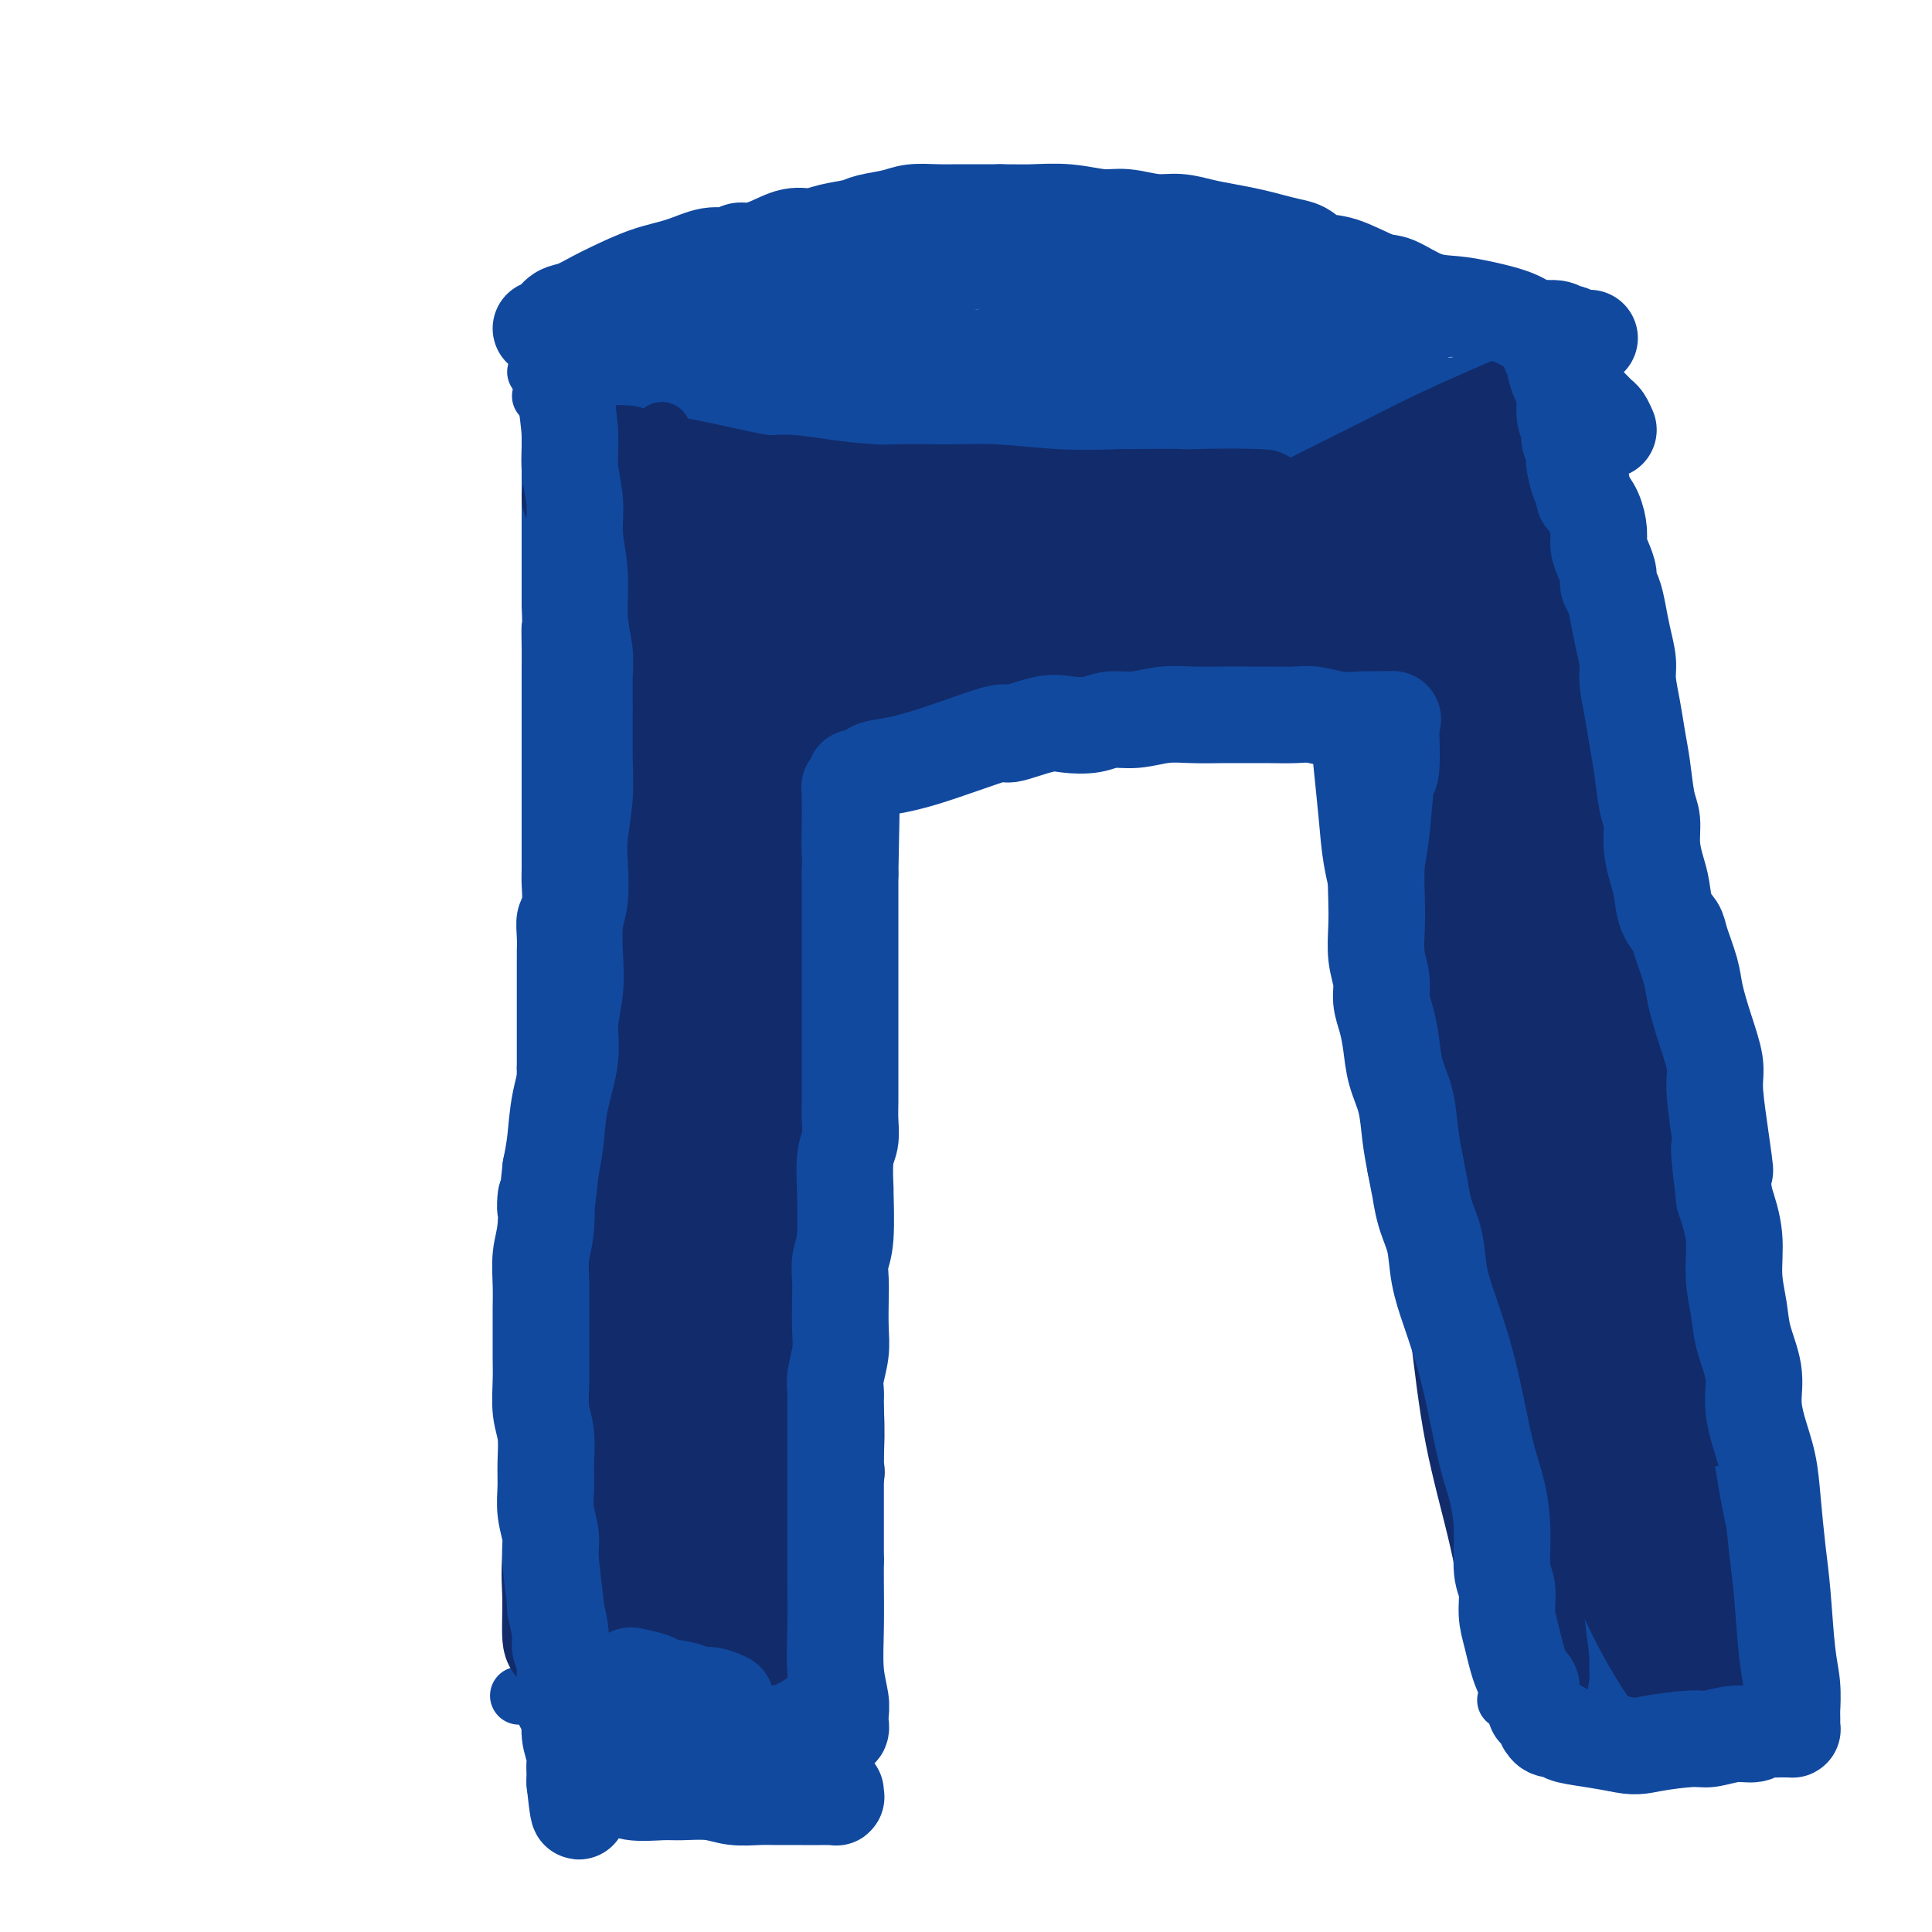 <svg viewBox='0 0 400 400' version='1.1' xmlns='http://www.w3.org/2000/svg' xmlns:xlink='http://www.w3.org/1999/xlink'><g fill='none' stroke='#11499F' stroke-width='12' stroke-linecap='round' stroke-linejoin='round'><path d='M111,77c0.658,0.089 1.316,0.179 2,0c0.684,-0.179 1.395,-0.625 2,-1c0.605,-0.375 1.106,-0.678 2,-1c0.894,-0.322 2.182,-0.663 3,-1c0.818,-0.337 1.166,-0.672 2,-1c0.834,-0.328 2.153,-0.651 3,-1c0.847,-0.349 1.223,-0.724 2,-1c0.777,-0.276 1.954,-0.454 3,-1c1.046,-0.546 1.959,-1.459 3,-2c1.041,-0.541 2.208,-0.710 3,-1c0.792,-0.290 1.208,-0.703 2,-1c0.792,-0.297 1.959,-0.480 3,-1c1.041,-0.520 1.955,-1.377 3,-2c1.045,-0.623 2.222,-1.011 3,-1c0.778,0.011 1.156,0.420 2,0c0.844,-0.420 2.154,-1.671 3,-2c0.846,-0.329 1.227,0.262 2,0c0.773,-0.262 1.939,-1.378 3,-2c1.061,-0.622 2.017,-0.749 3,-1c0.983,-0.251 1.991,-0.625 3,-1'/><path d='M163,56c8.795,-3.432 4.783,-1.511 4,-1c-0.783,0.511 1.663,-0.389 3,-1c1.337,-0.611 1.565,-0.933 2,-1c0.435,-0.067 1.076,0.122 2,0c0.924,-0.122 2.130,-0.555 3,-1c0.870,-0.445 1.403,-0.903 2,-1c0.597,-0.097 1.258,0.166 2,0c0.742,-0.166 1.563,-0.763 2,-1c0.437,-0.237 0.488,-0.115 1,0c0.512,0.115 1.485,0.224 2,0c0.515,-0.224 0.572,-0.782 1,-1c0.428,-0.218 1.225,-0.097 2,0c0.775,0.097 1.527,0.171 2,0c0.473,-0.171 0.668,-0.585 2,-1c1.332,-0.415 3.801,-0.829 5,-1c1.199,-0.171 1.127,-0.098 2,0c0.873,0.098 2.690,0.223 4,0c1.310,-0.223 2.113,-0.792 3,-1c0.887,-0.208 1.857,-0.056 3,0c1.143,0.056 2.459,0.015 3,0c0.541,-0.015 0.309,-0.004 1,0c0.691,0.004 2.307,0.001 3,0c0.693,-0.001 0.464,-0.000 1,0c0.536,0.000 1.838,0.000 3,0c1.162,-0.000 2.183,-0.000 3,0c0.817,0.000 1.429,0.000 2,0c0.571,-0.000 1.100,-0.000 2,0c0.900,0.000 2.169,0.000 3,0c0.831,-0.000 1.224,-0.000 2,0c0.776,0.000 1.936,0.000 3,0c1.064,-0.000 2.032,-0.000 3,0'/><path d='M239,46c6.636,-0.220 2.726,-0.269 2,0c-0.726,0.269 1.731,0.856 3,1c1.269,0.144 1.350,-0.153 2,0c0.650,0.153 1.869,0.758 3,1c1.131,0.242 2.175,0.120 3,0c0.825,-0.120 1.432,-0.238 2,0c0.568,0.238 1.098,0.834 2,1c0.902,0.166 2.177,-0.096 3,0c0.823,0.096 1.193,0.552 2,1c0.807,0.448 2.051,0.890 3,1c0.949,0.110 1.603,-0.111 2,0c0.397,0.111 0.536,0.554 1,1c0.464,0.446 1.253,0.893 2,1c0.747,0.107 1.453,-0.127 2,0c0.547,0.127 0.936,0.615 2,1c1.064,0.385 2.803,0.666 4,1c1.197,0.334 1.853,0.720 3,1c1.147,0.280 2.783,0.452 4,1c1.217,0.548 2.013,1.471 3,2c0.987,0.529 2.166,0.664 3,1c0.834,0.336 1.324,0.874 2,1c0.676,0.126 1.539,-0.158 2,0c0.461,0.158 0.519,0.759 1,1c0.481,0.241 1.386,0.121 2,0c0.614,-0.121 0.939,-0.243 1,0c0.061,0.243 -0.140,0.853 0,1c0.140,0.147 0.620,-0.168 1,0c0.380,0.168 0.658,0.818 1,1c0.342,0.182 0.746,-0.105 1,0c0.254,0.105 0.358,0.601 1,1c0.642,0.399 1.821,0.699 3,1'/><path d='M305,66c7.461,2.873 3.112,1.555 2,1c-1.112,-0.555 1.011,-0.346 2,0c0.989,0.346 0.843,0.828 1,1c0.157,0.172 0.616,0.032 1,0c0.384,-0.032 0.691,0.044 1,0c0.309,-0.044 0.619,-0.208 1,0c0.381,0.208 0.833,0.787 1,1c0.167,0.213 0.048,0.061 0,0c-0.048,-0.061 -0.024,-0.030 0,0'/><path d='M112,82c3.296,0.644 6.593,1.289 10,2c3.407,0.711 6.925,1.490 10,2c3.075,0.510 5.706,0.753 8,1c2.294,0.247 4.250,0.500 7,1c2.750,0.500 6.294,1.248 10,2c3.706,0.752 7.574,1.508 11,2c3.426,0.492 6.410,0.720 9,1c2.590,0.280 4.784,0.611 7,1c2.216,0.389 4.452,0.836 6,1c1.548,0.164 2.409,0.044 4,0c1.591,-0.044 3.914,-0.012 6,0c2.086,0.012 3.935,0.003 6,0c2.065,-0.003 4.345,0.000 7,0c2.655,-0.000 5.684,-0.004 8,0c2.316,0.004 3.920,0.016 6,0c2.080,-0.016 4.635,-0.061 7,0c2.365,0.061 4.541,0.227 7,0c2.459,-0.227 5.203,-0.848 7,-1c1.797,-0.152 2.647,0.167 4,0c1.353,-0.167 3.208,-0.818 5,-1c1.792,-0.182 3.521,0.105 5,0c1.479,-0.105 2.708,-0.601 4,-1c1.292,-0.399 2.646,-0.699 4,-1'/><path d='M270,91c4.966,-0.794 2.881,-0.779 3,-1c0.119,-0.221 2.440,-0.679 4,-1c1.560,-0.321 2.357,-0.505 4,-1c1.643,-0.495 4.132,-1.299 6,-2c1.868,-0.701 3.115,-1.297 5,-2c1.885,-0.703 4.406,-1.512 6,-2c1.594,-0.488 2.259,-0.656 3,-1c0.741,-0.344 1.558,-0.863 2,-1c0.442,-0.137 0.510,0.108 1,0c0.490,-0.108 1.401,-0.567 2,-1c0.599,-0.433 0.885,-0.838 1,-1c0.115,-0.162 0.057,-0.081 0,0'/><path d='M112,70c-0.111,0.669 -0.222,1.338 0,2c0.222,0.662 0.777,1.317 1,2c0.223,0.683 0.112,1.393 0,2c-0.112,0.607 -0.226,1.110 0,2c0.226,0.890 0.793,2.167 1,3c0.207,0.833 0.056,1.224 0,2c-0.056,0.776 -0.015,1.939 0,3c0.015,1.061 0.004,2.020 0,3c-0.004,0.980 -0.001,1.981 0,3c0.001,1.019 0.000,2.057 0,3c-0.000,0.943 -0.000,1.792 0,3c0.000,1.208 0.000,2.777 0,4c-0.000,1.223 -0.000,2.100 0,3c0.000,0.900 0.000,1.821 0,3c-0.000,1.179 -0.000,2.615 0,4c0.000,1.385 0.000,2.719 0,4c-0.000,1.281 -0.000,2.509 0,4c0.000,1.491 0.000,3.246 0,5'/><path d='M114,125c0.309,9.459 0.083,5.607 0,5c-0.083,-0.607 -0.022,2.032 0,4c0.022,1.968 0.006,3.267 0,4c-0.006,0.733 -0.002,0.901 0,2c0.002,1.099 0.000,3.128 0,4c-0.000,0.872 -0.000,0.588 0,1c0.000,0.412 0.000,1.522 0,3c-0.000,1.478 -0.000,3.324 0,5c0.000,1.676 0.000,3.181 0,4c-0.000,0.819 -0.000,0.953 0,2c0.000,1.047 0.000,3.007 0,4c-0.000,0.993 -0.000,1.017 0,2c0.000,0.983 0.000,2.924 0,4c-0.000,1.076 -0.000,1.287 0,2c0.000,0.713 0.001,1.927 0,3c-0.001,1.073 -0.004,2.005 0,3c0.004,0.995 0.015,2.055 0,3c-0.015,0.945 -0.057,1.776 0,3c0.057,1.224 0.211,2.841 0,4c-0.211,1.159 -0.789,1.861 -1,3c-0.211,1.139 -0.057,2.717 0,4c0.057,1.283 0.015,2.273 0,3c-0.015,0.727 -0.004,1.192 0,2c0.004,0.808 0.001,1.959 0,3c-0.001,1.041 -0.000,1.973 0,3c0.000,1.027 0.000,2.151 0,3c-0.000,0.849 -0.000,1.424 0,2c0.000,0.576 0.000,1.154 0,2c-0.000,0.846 -0.000,1.958 0,3c0.000,1.042 0.000,2.012 0,3c-0.000,0.988 -0.000,1.994 0,3'/><path d='M113,221c-0.150,15.400 -0.026,5.900 0,3c0.026,-2.900 -0.044,0.800 0,3c0.044,2.200 0.204,2.902 0,4c-0.204,1.098 -0.773,2.594 -1,4c-0.227,1.406 -0.113,2.722 0,4c0.113,1.278 0.227,2.518 0,4c-0.227,1.482 -0.793,3.207 -1,5c-0.207,1.793 -0.056,3.655 0,5c0.056,1.345 0.015,2.172 0,3c-0.015,0.828 -0.004,1.655 0,3c0.004,1.345 0.001,3.206 0,5c-0.001,1.794 0.000,3.521 0,5c-0.000,1.479 -0.001,2.711 0,4c0.001,1.289 0.004,2.634 0,4c-0.004,1.366 -0.015,2.752 0,5c0.015,2.248 0.057,5.357 0,7c-0.057,1.643 -0.211,1.821 0,3c0.211,1.179 0.789,3.359 1,5c0.211,1.641 0.057,2.744 0,4c-0.057,1.256 -0.015,2.663 0,4c0.015,1.337 0.004,2.602 0,4c-0.004,1.398 -0.001,2.930 0,4c0.001,1.070 0.001,1.678 0,3c-0.001,1.322 -0.001,3.358 0,5c0.001,1.642 0.004,2.890 0,4c-0.004,1.110 -0.015,2.082 0,3c0.015,0.918 0.057,1.782 0,3c-0.057,1.218 -0.211,2.790 0,4c0.211,1.210 0.788,2.056 1,3c0.212,0.944 0.061,1.984 0,3c-0.061,1.016 -0.030,2.008 0,3'/><path d='M113,344c-0.004,19.612 -0.015,7.142 0,3c0.015,-4.142 0.057,0.043 0,2c-0.057,1.957 -0.211,1.686 0,2c0.211,0.314 0.789,1.212 1,2c0.211,0.788 0.057,1.465 0,2c-0.057,0.535 -0.015,0.928 0,1c0.015,0.072 0.004,-0.177 0,0c-0.004,0.177 -0.001,0.779 0,1c0.001,0.221 0.000,0.059 0,0c-0.000,-0.059 -0.000,-0.017 0,0c0.000,0.017 0.000,0.008 0,0'/><path d='M313,75c1.090,2.231 2.180,4.461 3,6c0.820,1.539 1.372,2.385 2,4c0.628,1.615 1.334,3.999 2,6c0.666,2.001 1.292,3.619 2,6c0.708,2.381 1.499,5.525 2,8c0.501,2.475 0.712,4.282 1,6c0.288,1.718 0.654,3.348 1,5c0.346,1.652 0.671,3.326 1,5c0.329,1.674 0.662,3.349 1,5c0.338,1.651 0.681,3.280 1,5c0.319,1.720 0.614,3.532 1,5c0.386,1.468 0.863,2.590 1,4c0.137,1.410 -0.066,3.106 0,5c0.066,1.894 0.400,3.986 1,6c0.600,2.014 1.466,3.949 2,6c0.534,2.051 0.736,4.216 1,6c0.264,1.784 0.592,3.186 1,5c0.408,1.814 0.898,4.038 1,6c0.102,1.962 -0.183,3.661 0,5c0.183,1.339 0.832,2.318 1,4c0.168,1.682 -0.147,4.068 0,6c0.147,1.932 0.756,3.409 1,5c0.244,1.591 0.122,3.295 0,5'/><path d='M339,199c2.483,15.256 1.190,6.397 1,4c-0.190,-2.397 0.724,1.667 1,4c0.276,2.333 -0.084,2.934 0,4c0.084,1.066 0.614,2.596 1,4c0.386,1.404 0.629,2.682 1,4c0.371,1.318 0.870,2.678 1,4c0.130,1.322 -0.110,2.607 0,4c0.110,1.393 0.569,2.894 1,4c0.431,1.106 0.832,1.817 1,3c0.168,1.183 0.101,2.837 0,4c-0.101,1.163 -0.238,1.835 0,3c0.238,1.165 0.851,2.822 1,4c0.149,1.178 -0.166,1.875 0,3c0.166,1.125 0.814,2.678 1,4c0.186,1.322 -0.090,2.415 0,4c0.090,1.585 0.545,3.663 1,5c0.455,1.337 0.909,1.932 1,3c0.091,1.068 -0.182,2.611 0,4c0.182,1.389 0.818,2.626 1,4c0.182,1.374 -0.092,2.884 0,4c0.092,1.116 0.549,1.838 1,3c0.451,1.162 0.894,2.764 1,4c0.106,1.236 -0.126,2.106 0,3c0.126,0.894 0.608,1.813 1,3c0.392,1.187 0.693,2.641 1,4c0.307,1.359 0.621,2.624 1,4c0.379,1.376 0.822,2.863 1,4c0.178,1.137 0.089,1.923 0,3c-0.089,1.077 -0.178,2.444 0,4c0.178,1.556 0.622,3.302 1,5c0.378,1.698 0.689,3.349 1,5'/><path d='M359,318c3.277,19.122 1.470,7.426 1,4c-0.470,-3.426 0.396,1.419 1,4c0.604,2.581 0.947,2.899 1,4c0.053,1.101 -0.183,2.984 0,4c0.183,1.016 0.785,1.164 1,2c0.215,0.836 0.044,2.361 0,3c-0.044,0.639 0.041,0.391 0,1c-0.041,0.609 -0.207,2.075 0,3c0.207,0.925 0.787,1.310 1,2c0.213,0.690 0.057,1.686 0,2c-0.057,0.314 -0.016,-0.056 0,0c0.016,0.056 0.007,0.536 0,1c-0.007,0.464 -0.012,0.913 0,1c0.012,0.087 0.042,-0.187 0,0c-0.042,0.187 -0.156,0.834 0,1c0.156,0.166 0.580,-0.147 1,0c0.420,0.147 0.834,0.756 1,1c0.166,0.244 0.083,0.122 0,0'/><path d='M109,351c-1.338,0.061 -2.675,0.123 0,0c2.675,-0.123 9.364,-0.429 16,-1c6.636,-0.571 13.220,-1.407 17,-2c3.780,-0.593 4.757,-0.942 6,-1c1.243,-0.058 2.753,0.177 4,0c1.247,-0.177 2.232,-0.766 3,-1c0.768,-0.234 1.320,-0.114 2,0c0.680,0.114 1.488,0.223 2,0c0.512,-0.223 0.730,-0.776 1,-1c0.270,-0.224 0.593,-0.119 1,0c0.407,0.119 0.897,0.251 1,0c0.103,-0.251 -0.181,-0.885 0,-1c0.181,-0.115 0.826,0.288 1,0c0.174,-0.288 -0.123,-1.268 0,-2c0.123,-0.732 0.667,-1.216 1,-3c0.333,-1.784 0.456,-4.866 1,-8c0.544,-3.134 1.508,-6.319 2,-10c0.492,-3.681 0.513,-7.860 1,-12c0.487,-4.140 1.441,-8.243 2,-12c0.559,-3.757 0.724,-7.170 1,-11c0.276,-3.830 0.661,-8.078 1,-12c0.339,-3.922 0.630,-7.517 1,-11c0.370,-3.483 0.820,-6.852 1,-10c0.180,-3.148 0.090,-6.074 0,-9'/><path d='M174,244c2.082,-17.244 1.286,-9.856 1,-9c-0.286,0.856 -0.063,-4.822 0,-8c0.063,-3.178 -0.036,-3.856 0,-6c0.036,-2.144 0.206,-5.756 0,-9c-0.206,-3.244 -0.787,-6.122 -1,-9c-0.213,-2.878 -0.056,-5.755 0,-8c0.056,-2.245 0.011,-3.858 0,-6c-0.011,-2.142 0.011,-4.814 0,-7c-0.011,-2.186 -0.056,-3.887 0,-6c0.056,-2.113 0.211,-4.637 0,-7c-0.211,-2.363 -0.789,-4.565 -1,-6c-0.211,-1.435 -0.057,-2.103 0,-3c0.057,-0.897 0.015,-2.023 0,-3c-0.015,-0.977 -0.004,-1.806 0,-3c0.004,-1.194 0.001,-2.753 0,-4c-0.001,-1.247 -0.000,-2.180 0,-3c0.000,-0.820 0.000,-1.525 0,-2c-0.000,-0.475 -0.000,-0.720 0,-1c0.000,-0.280 0.000,-0.596 0,-1c-0.000,-0.404 -0.001,-0.897 0,-1c0.001,-0.103 0.004,0.183 0,0c-0.004,-0.183 -0.016,-0.834 0,-1c0.016,-0.166 0.060,0.153 0,0c-0.060,-0.153 -0.224,-0.777 0,-1c0.224,-0.223 0.837,-0.045 1,0c0.163,0.045 -0.124,-0.044 0,0c0.124,0.044 0.657,0.222 1,0c0.343,-0.222 0.494,-0.843 1,-1c0.506,-0.157 1.367,0.150 2,0c0.633,-0.150 1.038,-0.757 2,-1c0.962,-0.243 2.481,-0.121 4,0'/><path d='M184,138c2.802,-0.642 4.305,-0.745 6,-1c1.695,-0.255 3.580,-0.660 6,-1c2.420,-0.340 5.374,-0.613 8,-1c2.626,-0.387 4.923,-0.888 7,-1c2.077,-0.112 3.935,0.166 6,0c2.065,-0.166 4.338,-0.776 6,-1c1.662,-0.224 2.712,-0.064 4,0c1.288,0.064 2.812,0.031 4,0c1.188,-0.031 2.040,-0.060 3,0c0.960,0.060 2.030,0.208 3,0c0.970,-0.208 1.842,-0.774 3,-1c1.158,-0.226 2.603,-0.112 4,0c1.397,0.112 2.748,0.222 4,0c1.252,-0.222 2.407,-0.777 4,-1c1.593,-0.223 3.624,-0.115 5,0c1.376,0.115 2.098,0.237 3,0c0.902,-0.237 1.986,-0.834 3,-1c1.014,-0.166 1.959,0.099 3,0c1.041,-0.099 2.176,-0.562 3,-1c0.824,-0.438 1.335,-0.851 2,-1c0.665,-0.149 1.485,-0.034 2,0c0.515,0.034 0.726,-0.011 1,0c0.274,0.011 0.612,0.080 1,0c0.388,-0.080 0.825,-0.309 1,0c0.175,0.309 0.087,1.154 0,2'/><path d='M276,130c14.229,-1.188 3.801,-0.156 0,1c-3.801,1.156 -0.977,2.438 0,4c0.977,1.562 0.106,3.405 0,6c-0.106,2.595 0.552,5.943 1,9c0.448,3.057 0.687,5.823 1,9c0.313,3.177 0.700,6.765 1,10c0.300,3.235 0.513,6.117 1,9c0.487,2.883 1.247,5.768 2,9c0.753,3.232 1.500,6.813 2,9c0.500,2.187 0.752,2.981 1,5c0.248,2.019 0.493,5.263 1,8c0.507,2.737 1.275,4.966 2,7c0.725,2.034 1.407,3.874 2,6c0.593,2.126 1.096,4.540 2,7c0.904,2.460 2.210,4.968 3,7c0.790,2.032 1.065,3.590 2,7c0.935,3.410 2.530,8.672 3,11c0.470,2.328 -0.184,1.720 0,3c0.184,1.280 1.208,4.447 2,7c0.792,2.553 1.353,4.491 2,7c0.647,2.509 1.379,5.587 2,8c0.621,2.413 1.130,4.161 2,6c0.870,1.839 2.102,3.770 3,6c0.898,2.230 1.462,4.760 2,6c0.538,1.240 1.051,1.189 2,2c0.949,0.811 2.334,2.485 3,4c0.666,1.515 0.612,2.870 1,4c0.388,1.130 1.217,2.035 2,3c0.783,0.965 1.518,1.991 2,3c0.482,1.009 0.709,2.003 1,3c0.291,0.997 0.645,1.999 1,3'/><path d='M325,319c2.872,5.660 1.553,2.811 1,2c-0.553,-0.811 -0.340,0.417 0,1c0.340,0.583 0.808,0.523 1,1c0.192,0.477 0.108,1.493 0,2c-0.108,0.507 -0.239,0.506 0,1c0.239,0.494 0.849,1.484 1,2c0.151,0.516 -0.156,0.557 0,1c0.156,0.443 0.774,1.288 1,2c0.226,0.712 0.061,1.290 0,2c-0.061,0.710 -0.016,1.552 0,2c0.016,0.448 0.004,0.502 0,1c-0.004,0.498 -0.001,1.440 0,2c0.001,0.560 0.000,0.738 0,1c-0.000,0.262 -0.000,0.609 0,1c0.000,0.391 0.000,0.826 0,1c-0.000,0.174 -0.000,0.087 0,0'/><path d='M359,345c-0.010,-0.001 -0.020,-0.003 0,0c0.020,0.003 0.069,0.009 0,0c-0.069,-0.009 -0.256,-0.034 0,0c0.256,0.034 0.956,0.128 -2,1c-2.956,0.872 -9.569,2.521 -13,3c-3.431,0.479 -3.682,-0.211 -7,0c-3.318,0.211 -9.704,1.325 -13,2c-3.296,0.675 -3.504,0.913 -4,1c-0.496,0.087 -1.282,0.023 -2,0c-0.718,-0.023 -1.369,-0.006 -2,0c-0.631,0.006 -1.241,0.002 -2,0c-0.759,-0.002 -1.666,-0.000 -2,0c-0.334,0.000 -0.095,0.000 0,0c0.095,-0.000 0.048,-0.000 0,0'/><path d='M311,298c0.988,4.089 1.976,8.179 3,14c1.024,5.821 2.083,13.375 3,18c0.917,4.625 1.690,6.321 2,7c0.310,0.679 0.155,0.339 0,0'/><path d='M294,248c-0.021,-0.091 -0.043,-0.183 0,0c0.043,0.183 0.150,0.639 0,0c-0.150,-0.639 -0.558,-2.373 0,0c0.558,2.373 2.083,8.854 3,14c0.917,5.146 1.228,8.957 2,14c0.772,5.043 2.005,11.317 3,17c0.995,5.683 1.753,10.774 3,16c1.247,5.226 2.984,10.586 5,15c2.016,4.414 4.312,7.881 7,11c2.688,3.119 5.768,5.891 7,7c1.232,1.109 0.616,0.554 0,0'/><path d='M124,74c1.000,0.089 2.001,0.177 4,0c1.999,-0.177 4.997,-0.621 8,-1c3.003,-0.379 6.012,-0.694 8,-1c1.988,-0.306 2.954,-0.603 4,-1c1.046,-0.397 2.171,-0.895 3,-1c0.829,-0.105 1.362,0.182 2,0c0.638,-0.182 1.380,-0.833 2,-1c0.620,-0.167 1.118,0.148 2,0c0.882,-0.148 2.148,-0.761 3,-1c0.852,-0.239 1.292,-0.106 2,0c0.708,0.106 1.686,0.183 3,0c1.314,-0.183 2.965,-0.626 4,-1c1.035,-0.374 1.456,-0.679 2,-1c0.544,-0.321 1.213,-0.659 2,-1c0.787,-0.341 1.692,-0.683 3,-1c1.308,-0.317 3.017,-0.607 4,-1c0.983,-0.393 1.239,-0.889 2,-1c0.761,-0.111 2.026,0.163 3,0c0.974,-0.163 1.656,-0.765 2,-1c0.344,-0.235 0.349,-0.105 1,0c0.651,0.105 1.946,0.186 3,0c1.054,-0.186 1.865,-0.638 3,-1c1.135,-0.362 2.593,-0.633 4,-1c1.407,-0.367 2.763,-0.830 4,-1c1.237,-0.170 2.353,-0.049 4,0c1.647,0.049 3.823,0.024 6,0'/><path d='M212,58c15.000,-2.685 8.498,-1.396 8,-1c-0.498,0.396 5.006,-0.101 9,0c3.994,0.101 6.478,0.801 9,1c2.522,0.199 5.083,-0.102 7,0c1.917,0.102 3.189,0.606 5,1c1.811,0.394 4.159,0.679 6,1c1.841,0.321 3.174,0.677 5,1c1.826,0.323 4.145,0.612 6,1c1.855,0.388 3.246,0.873 5,1c1.754,0.127 3.870,-0.106 5,0c1.130,0.106 1.272,0.549 2,1c0.728,0.451 2.040,0.909 3,1c0.960,0.091 1.566,-0.186 2,0c0.434,0.186 0.695,0.834 1,1c0.305,0.166 0.655,-0.152 1,0c0.345,0.152 0.685,0.773 1,1c0.315,0.227 0.605,0.060 1,0c0.395,-0.060 0.894,-0.012 1,0c0.106,0.012 -0.182,-0.011 0,0c0.182,0.011 0.832,0.054 1,0c0.168,-0.054 -0.147,-0.207 0,0c0.147,0.207 0.756,0.773 1,1c0.244,0.227 0.122,0.113 0,0'/><path d='M291,68c7.132,1.547 1.964,0.415 0,0c-1.964,-0.415 -0.722,-0.111 0,0c0.722,0.111 0.925,0.030 1,0c0.075,-0.030 0.021,-0.009 0,0c-0.021,0.009 -0.011,0.004 0,0'/><path d='M131,80c1.136,-0.081 2.271,-0.161 3,0c0.729,0.161 1.050,0.564 4,1c2.950,0.436 8.528,0.905 12,1c3.472,0.095 4.836,-0.185 8,0c3.164,0.185 8.127,0.834 12,1c3.873,0.166 6.656,-0.151 10,0c3.344,0.151 7.247,0.768 11,1c3.753,0.232 7.354,0.077 11,0c3.646,-0.077 7.337,-0.076 10,0c2.663,0.076 4.297,0.228 6,0c1.703,-0.228 3.474,-0.834 6,-1c2.526,-0.166 5.809,0.110 9,0c3.191,-0.110 6.292,-0.607 9,-1c2.708,-0.393 5.024,-0.683 8,-1c2.976,-0.317 6.614,-0.660 9,-1c2.386,-0.340 3.520,-0.678 5,-1c1.480,-0.322 3.304,-0.629 5,-1c1.696,-0.371 3.262,-0.805 4,-1c0.738,-0.195 0.648,-0.150 1,0c0.352,0.150 1.147,0.405 2,0c0.853,-0.405 1.765,-1.469 3,-2c1.235,-0.531 2.794,-0.527 4,-1c1.206,-0.473 2.059,-1.421 3,-2c0.941,-0.579 1.971,-0.790 3,-1'/><path d='M289,71c2.522,-1.110 2.326,-0.886 3,-1c0.674,-0.114 2.219,-0.566 3,-1c0.781,-0.434 0.797,-0.848 1,-1c0.203,-0.152 0.594,-0.041 1,0c0.406,0.041 0.827,0.011 1,0c0.173,-0.011 0.098,-0.003 0,0c-0.098,0.003 -0.219,0.001 0,0c0.219,-0.001 0.777,-0.000 1,0c0.223,0.000 0.112,0.000 0,0'/><path d='M223,86c-0.494,0.030 -0.989,0.060 0,0c0.989,-0.060 3.460,-0.211 6,0c2.540,0.211 5.148,0.785 8,1c2.852,0.215 5.948,0.073 9,0c3.052,-0.073 6.059,-0.075 9,0c2.941,0.075 5.816,0.228 8,0c2.184,-0.228 3.678,-0.835 5,-1c1.322,-0.165 2.473,0.113 4,0c1.527,-0.113 3.431,-0.618 5,-1c1.569,-0.382 2.804,-0.643 4,-1c1.196,-0.357 2.355,-0.812 3,-1c0.645,-0.188 0.777,-0.110 1,0c0.223,0.110 0.538,0.253 1,0c0.462,-0.253 1.072,-0.903 1,-1c-0.072,-0.097 -0.827,0.358 1,0c1.827,-0.358 6.236,-1.531 8,-2c1.764,-0.469 0.882,-0.235 0,0'/><path d='M274,86c3.346,-0.640 6.692,-1.281 10,-2c3.308,-0.719 6.578,-1.517 9,-2c2.422,-0.483 3.996,-0.650 5,-1c1.004,-0.350 1.438,-0.882 2,-1c0.562,-0.118 1.250,0.179 2,0c0.750,-0.179 1.560,-0.832 2,-1c0.440,-0.168 0.510,0.151 1,0c0.490,-0.151 1.401,-0.771 2,-1c0.599,-0.229 0.885,-0.065 1,0c0.115,0.065 0.057,0.033 0,0'/><path d='M147,63c0.873,-0.362 1.747,-0.724 6,-1c4.253,-0.276 11.887,-0.467 18,-1c6.113,-0.533 10.706,-1.408 15,-2c4.294,-0.592 8.290,-0.902 12,-1c3.710,-0.098 7.136,0.015 11,0c3.864,-0.015 8.167,-0.160 10,0c1.833,0.160 1.198,0.623 3,1c1.802,0.377 6.042,0.667 10,1c3.958,0.333 7.633,0.709 10,1c2.367,0.291 3.426,0.496 6,1c2.574,0.504 6.663,1.306 10,2c3.337,0.694 5.924,1.281 9,2c3.076,0.719 6.642,1.570 9,2c2.358,0.430 3.507,0.439 5,1c1.493,0.561 3.329,1.672 5,2c1.671,0.328 3.178,-0.129 4,0c0.822,0.129 0.959,0.845 1,1c0.041,0.155 -0.015,-0.249 1,0c1.015,0.249 3.101,1.152 1,1c-2.101,-0.152 -8.387,-1.359 -16,-2c-7.613,-0.641 -16.551,-0.716 -23,-1c-6.449,-0.284 -10.409,-0.777 -16,-1c-5.591,-0.223 -12.813,-0.175 -19,0c-6.187,0.175 -11.339,0.479 -16,1c-4.661,0.521 -8.830,1.261 -13,2'/><path d='M190,72c-10.715,0.893 -13.502,1.625 -18,3c-4.498,1.375 -10.706,3.392 -16,5c-5.294,1.608 -9.675,2.809 -13,4c-3.325,1.191 -5.595,2.374 -7,3c-1.405,0.626 -1.946,0.695 -2,1c-0.054,0.305 0.377,0.847 0,1c-0.377,0.153 -1.564,-0.084 0,0c1.564,0.084 5.878,0.489 11,0c5.122,-0.489 11.051,-1.873 17,-3c5.949,-1.127 11.917,-1.997 17,-3c5.083,-1.003 9.279,-2.140 14,-3c4.721,-0.860 9.966,-1.445 14,-2c4.034,-0.555 6.857,-1.082 12,-2c5.143,-0.918 12.606,-2.228 17,-3c4.394,-0.772 5.719,-1.007 9,-1c3.281,0.007 8.518,0.255 12,0c3.482,-0.255 5.211,-1.012 8,-1c2.789,0.012 6.640,0.792 9,1c2.360,0.208 3.231,-0.155 4,0c0.769,0.155 1.438,0.829 2,1c0.562,0.171 1.019,-0.161 1,0c-0.019,0.161 -0.513,0.814 0,1c0.513,0.186 2.033,-0.097 -3,0c-5.033,0.097 -16.619,0.572 -26,1c-9.381,0.428 -16.558,0.808 -24,1c-7.442,0.192 -15.149,0.196 -21,0c-5.851,-0.196 -9.844,-0.591 -13,-1c-3.156,-0.409 -5.473,-0.831 -7,-1c-1.527,-0.169 -2.263,-0.084 -3,0'/><path d='M184,74c-15.208,0.151 -4.729,0.027 -1,0c3.729,-0.027 0.706,0.041 1,0c0.294,-0.041 3.904,-0.192 8,0c4.096,0.192 8.678,0.728 13,1c4.322,0.272 8.385,0.280 13,0c4.615,-0.280 9.781,-0.849 14,-1c4.219,-0.151 7.489,0.114 11,0c3.511,-0.114 7.263,-0.608 11,-1c3.737,-0.392 7.459,-0.683 11,-1c3.541,-0.317 6.900,-0.660 11,-1c4.100,-0.340 8.940,-0.679 12,-1c3.060,-0.321 4.338,-0.626 6,-1c1.662,-0.374 3.706,-0.818 5,-1c1.294,-0.182 1.838,-0.101 3,0c1.162,0.101 2.941,0.223 4,0c1.059,-0.223 1.398,-0.792 2,-1c0.602,-0.208 1.468,-0.056 2,0c0.532,0.056 0.730,0.015 1,0c0.270,-0.015 0.611,-0.004 1,0c0.389,0.004 0.825,0.001 1,0c0.175,-0.001 0.087,-0.001 0,0'/></g>
<g fill='none' stroke='#122B6A' stroke-width='12' stroke-linecap='round' stroke-linejoin='round'><path d='M137,90c0.013,-0.692 0.027,-1.385 0,0c-0.027,1.385 -0.094,4.847 0,8c0.094,3.153 0.351,5.996 1,10c0.649,4.004 1.691,9.169 2,14c0.309,4.831 -0.114,9.329 0,14c0.114,4.671 0.763,9.517 1,13c0.237,3.483 0.060,5.603 0,9c-0.060,3.397 -0.002,8.071 0,12c0.002,3.929 -0.051,7.114 0,10c0.051,2.886 0.206,5.472 0,9c-0.206,3.528 -0.772,7.998 -1,12c-0.228,4.002 -0.117,7.536 0,11c0.117,3.464 0.238,6.858 0,11c-0.238,4.142 -0.837,9.030 -1,13c-0.163,3.970 0.111,7.020 0,11c-0.111,3.980 -0.607,8.890 -1,13c-0.393,4.110 -0.682,7.419 -1,11c-0.318,3.581 -0.663,7.435 -1,11c-0.337,3.565 -0.665,6.843 -1,10c-0.335,3.157 -0.678,6.194 -1,9c-0.322,2.806 -0.622,5.381 -1,8c-0.378,2.619 -0.832,5.282 -1,7c-0.168,1.718 -0.048,2.491 0,3c0.048,0.509 0.024,0.755 0,1'/><path d='M132,320c-1.634,20.660 -1.218,6.810 -1,2c0.218,-4.810 0.240,-0.579 0,1c-0.240,1.579 -0.740,0.507 -1,0c-0.260,-0.507 -0.280,-0.448 0,0c0.280,0.448 0.860,1.286 1,2c0.140,0.714 -0.159,1.306 0,3c0.159,1.694 0.775,4.491 1,6c0.225,1.509 0.057,1.731 0,2c-0.057,0.269 -0.003,0.585 0,1c0.003,0.415 -0.045,0.928 0,1c0.045,0.072 0.181,-0.297 0,-1c-0.181,-0.703 -0.680,-1.738 -1,-6c-0.320,-4.262 -0.460,-11.749 -1,-19c-0.540,-7.251 -1.479,-14.266 -2,-22c-0.521,-7.734 -0.623,-16.186 -1,-23c-0.377,-6.814 -1.029,-11.992 -2,-18c-0.971,-6.008 -2.261,-12.848 -3,-17c-0.739,-4.152 -0.925,-5.615 -1,-10c-0.075,-4.385 -0.037,-11.693 0,-19'/><path d='M121,203c-1.739,-22.305 -0.586,-11.066 0,-11c0.586,0.066 0.606,-11.041 1,-18c0.394,-6.959 1.162,-9.770 2,-13c0.838,-3.230 1.747,-6.878 2,-10c0.253,-3.122 -0.149,-5.719 0,-8c0.149,-2.281 0.851,-4.246 1,-6c0.149,-1.754 -0.254,-3.298 0,-4c0.254,-0.702 1.165,-0.561 2,1c0.835,1.561 1.594,4.543 2,6c0.406,1.457 0.461,1.387 1,8c0.539,6.613 1.563,19.907 2,28c0.437,8.093 0.286,10.984 0,17c-0.286,6.016 -0.707,15.157 -1,23c-0.293,7.843 -0.458,14.387 -1,21c-0.542,6.613 -1.462,13.294 -2,19c-0.538,5.706 -0.694,10.438 -1,15c-0.306,4.562 -0.762,8.955 -1,12c-0.238,3.045 -0.256,4.743 0,8c0.256,3.257 0.788,8.073 1,10c0.212,1.927 0.106,0.963 0,0'/></g>
<g fill='none' stroke='#122B6A' stroke-width='20' stroke-linecap='round' stroke-linejoin='round'><path d='M128,165c0.000,0.251 0.000,0.502 0,0c-0.000,-0.502 -0.000,-1.757 0,-4c0.000,-2.243 0.000,-5.475 0,-9c-0.000,-3.525 -0.000,-7.342 0,-11c0.000,-3.658 0.000,-7.155 0,-10c-0.000,-2.845 -0.000,-5.036 0,-6c0.000,-0.964 0.000,-0.699 0,-1c-0.000,-0.301 -0.000,-1.168 0,-2c0.000,-0.832 0.000,-1.628 0,-2c-0.000,-0.372 -0.001,-0.321 0,-1c0.001,-0.679 0.002,-2.088 0,-3c-0.002,-0.912 -0.008,-1.328 0,-2c0.008,-0.672 0.029,-1.600 0,-2c-0.029,-0.400 -0.109,-0.273 0,0c0.109,0.273 0.406,0.692 1,3c0.594,2.308 1.484,6.506 2,11c0.516,4.494 0.656,9.286 1,14c0.344,4.714 0.892,9.350 1,14c0.108,4.650 -0.222,9.312 0,13c0.222,3.688 0.998,6.401 1,10c0.002,3.599 -0.769,8.084 -1,13c-0.231,4.916 0.077,10.262 0,14c-0.077,3.738 -0.538,5.869 -1,8'/><path d='M132,212c-0.311,7.566 -0.088,8.980 0,11c0.088,2.020 0.039,4.647 0,6c-0.039,1.353 -0.070,1.434 0,2c0.070,0.566 0.240,1.619 0,2c-0.240,0.381 -0.891,0.091 -1,0c-0.109,-0.091 0.325,0.018 0,-2c-0.325,-2.018 -1.408,-6.163 -2,-12c-0.592,-5.837 -0.692,-13.365 -1,-21c-0.308,-7.635 -0.825,-15.376 -1,-22c-0.175,-6.624 -0.010,-12.130 0,-17c0.010,-4.870 -0.137,-9.102 0,-13c0.137,-3.898 0.559,-7.461 1,-11c0.441,-3.539 0.903,-7.056 1,-10c0.097,-2.944 -0.170,-5.317 0,-8c0.170,-2.683 0.777,-5.675 1,-8c0.223,-2.325 0.062,-3.982 0,-5c-0.062,-1.018 -0.026,-1.397 0,-2c0.026,-0.603 0.041,-1.429 0,-2c-0.041,-0.571 -0.137,-0.888 0,-1c0.137,-0.112 0.508,-0.019 1,1c0.492,1.019 1.106,2.963 2,6c0.894,3.037 2.068,7.169 3,12c0.932,4.831 1.623,10.363 2,16c0.377,5.637 0.441,11.378 0,18c-0.441,6.622 -1.386,14.126 -2,21c-0.614,6.874 -0.896,13.120 -1,19c-0.104,5.880 -0.030,11.394 0,16c0.030,4.606 0.015,8.303 0,12'/><path d='M135,220c-0.513,15.645 -0.296,11.757 0,13c0.296,1.243 0.672,7.617 1,13c0.328,5.383 0.610,9.775 1,13c0.390,3.225 0.889,5.284 1,7c0.111,1.716 -0.167,3.089 0,4c0.167,0.911 0.780,1.360 1,2c0.220,0.640 0.048,1.472 0,2c-0.048,0.528 0.028,0.753 0,1c-0.028,0.247 -0.161,0.517 0,-2c0.161,-2.517 0.617,-7.822 1,-15c0.383,-7.178 0.692,-16.230 1,-25c0.308,-8.770 0.615,-17.257 1,-25c0.385,-7.743 0.849,-14.742 1,-22c0.151,-7.258 -0.012,-14.774 0,-21c0.012,-6.226 0.199,-11.162 0,-16c-0.199,-4.838 -0.784,-9.578 -1,-13c-0.216,-3.422 -0.062,-5.526 0,-7c0.062,-1.474 0.034,-2.319 0,-3c-0.034,-0.681 -0.072,-1.197 0,-1c0.072,0.197 0.255,1.108 1,4c0.745,2.892 2.052,7.764 3,15c0.948,7.236 1.536,16.834 2,26c0.464,9.166 0.803,17.898 1,26c0.197,8.102 0.252,15.574 0,23c-0.252,7.426 -0.810,14.805 -1,22c-0.190,7.195 -0.013,14.206 0,20c0.013,5.794 -0.139,10.370 0,14c0.139,3.630 0.570,6.315 1,9'/><path d='M149,284c0.379,17.993 0.827,5.975 1,2c0.173,-3.975 0.070,0.093 0,1c-0.070,0.907 -0.109,-1.348 0,-7c0.109,-5.652 0.364,-14.702 1,-23c0.636,-8.298 1.653,-15.844 3,-25c1.347,-9.156 3.025,-19.921 4,-27c0.975,-7.079 1.246,-10.472 2,-16c0.754,-5.528 1.992,-13.192 3,-19c1.008,-5.808 1.786,-9.759 2,-13c0.214,-3.241 -0.134,-5.771 0,-7c0.134,-1.229 0.752,-1.157 1,-1c0.248,0.157 0.126,0.398 0,0c-0.126,-0.398 -0.255,-1.436 0,1c0.255,2.436 0.894,8.348 1,15c0.106,6.652 -0.321,14.046 0,22c0.321,7.954 1.392,16.469 2,24c0.608,7.531 0.755,14.079 1,20c0.245,5.921 0.588,11.214 1,18c0.412,6.786 0.895,15.065 1,20c0.105,4.935 -0.166,6.528 0,10c0.166,3.472 0.771,8.825 1,13c0.229,4.175 0.084,7.173 0,9c-0.084,1.827 -0.105,2.484 0,3c0.105,0.516 0.338,0.891 0,1c-0.338,0.109 -1.245,-0.048 -2,-3c-0.755,-2.952 -1.359,-8.701 -2,-16c-0.641,-7.299 -1.321,-16.150 -2,-25'/><path d='M167,261c-1.122,-11.240 -0.928,-17.842 -1,-25c-0.072,-7.158 -0.412,-14.874 -1,-22c-0.588,-7.126 -1.426,-13.663 -2,-19c-0.574,-5.337 -0.884,-9.474 -1,-13c-0.116,-3.526 -0.038,-6.440 0,-8c0.038,-1.560 0.035,-1.766 0,-2c-0.035,-0.234 -0.100,-0.495 0,2c0.100,2.495 0.367,7.747 0,15c-0.367,7.253 -1.369,16.508 -2,25c-0.631,8.492 -0.891,16.220 -1,23c-0.109,6.780 -0.066,12.612 0,19c0.066,6.388 0.157,13.330 0,19c-0.157,5.670 -0.560,10.067 -1,18c-0.440,7.933 -0.917,19.403 -1,24c-0.083,4.597 0.227,2.320 0,4c-0.227,1.680 -0.991,7.317 -1,11c-0.009,3.683 0.737,5.413 1,6c0.263,0.587 0.045,0.030 0,0c-0.045,-0.030 0.085,0.465 0,1c-0.085,0.535 -0.383,1.109 -1,0c-0.617,-1.109 -1.552,-3.903 -3,-8c-1.448,-4.097 -3.410,-9.498 -5,-15c-1.590,-5.502 -2.808,-11.104 -4,-16c-1.192,-4.896 -2.359,-9.088 -3,-13c-0.641,-3.912 -0.754,-7.546 -1,-10c-0.246,-2.454 -0.623,-3.727 -1,-5'/><path d='M139,272c-1.460,-7.012 -0.612,-2.544 0,-1c0.612,1.544 0.986,0.162 1,0c0.014,-0.162 -0.332,0.896 0,4c0.332,3.104 1.343,8.254 2,14c0.657,5.746 0.962,12.088 1,18c0.038,5.912 -0.191,11.394 0,15c0.191,3.606 0.800,5.335 1,8c0.200,2.665 -0.011,6.267 0,9c0.011,2.733 0.242,4.597 0,6c-0.242,1.403 -0.959,2.344 -1,3c-0.041,0.656 0.593,1.028 0,0c-0.593,-1.028 -2.413,-3.455 -2,-1c0.413,2.455 3.061,9.793 -1,0c-4.061,-9.793 -14.829,-36.715 -19,-48c-4.171,-11.285 -1.745,-6.932 -1,-6c0.745,0.932 -0.193,-1.557 -1,-5c-0.807,-3.443 -1.485,-7.840 -2,-12c-0.515,-4.160 -0.869,-8.082 -1,-11c-0.131,-2.918 -0.040,-4.833 0,-6c0.040,-1.167 0.028,-1.587 0,-2c-0.028,-0.413 -0.070,-0.817 0,-1c0.070,-0.183 0.254,-0.143 1,2c0.746,2.143 2.053,6.390 3,12c0.947,5.610 1.533,12.583 2,19c0.467,6.417 0.816,12.277 1,17c0.184,4.723 0.203,8.310 0,12c-0.203,3.690 -0.630,7.483 -1,11c-0.370,3.517 -0.685,6.759 -1,10'/><path d='M121,339c-0.096,8.520 0.165,4.820 0,4c-0.165,-0.820 -0.755,1.239 -1,2c-0.245,0.761 -0.145,0.225 0,0c0.145,-0.225 0.336,-0.138 0,0c-0.336,0.138 -1.200,0.328 -2,0c-0.800,-0.328 -1.536,-1.172 -2,-2c-0.464,-0.828 -0.654,-1.639 -1,-2c-0.346,-0.361 -0.847,-0.270 -1,-2c-0.153,-1.730 0.043,-5.280 0,-8c-0.043,-2.720 -0.323,-4.611 0,-9c0.323,-4.389 1.249,-11.278 2,-17c0.751,-5.722 1.325,-10.278 2,-15c0.675,-4.722 1.449,-9.609 2,-13c0.551,-3.391 0.880,-5.287 2,-12c1.120,-6.713 3.032,-18.243 4,-23c0.968,-4.757 0.991,-2.742 1,-2c0.009,0.742 0.002,0.212 0,0c-0.002,-0.212 -0.001,-0.106 0,0'/><path d='M118,103c7.600,1.126 15.201,2.253 22,3c6.799,0.747 12.797,1.115 19,2c6.203,0.885 12.612,2.286 19,3c6.388,0.714 12.757,0.742 19,1c6.243,0.258 12.362,0.746 17,1c4.638,0.254 7.795,0.275 10,0c2.205,-0.275 3.459,-0.844 6,-1c2.541,-0.156 6.369,0.103 10,0c3.631,-0.103 7.066,-0.566 9,-1c1.934,-0.434 2.368,-0.839 3,-1c0.632,-0.161 1.461,-0.077 2,0c0.539,0.077 0.789,0.147 2,0c1.211,-0.147 3.384,-0.509 -2,0c-5.384,0.509 -18.326,1.891 -29,3c-10.674,1.109 -19.081,1.946 -28,3c-8.919,1.054 -18.349,2.324 -25,3c-6.651,0.676 -10.521,0.759 -13,1c-2.479,0.241 -3.565,0.640 -4,1c-0.435,0.360 -0.217,0.680 0,1'/><path d='M155,122c-15.248,2.404 -2.870,2.412 3,3c5.870,0.588 5.230,1.754 7,3c1.770,1.246 5.951,2.572 10,3c4.049,0.428 7.967,-0.042 14,-1c6.033,-0.958 14.182,-2.404 22,-4c7.818,-1.596 15.304,-3.342 22,-5c6.696,-1.658 12.600,-3.228 18,-5c5.400,-1.772 10.296,-3.746 14,-5c3.704,-1.254 6.216,-1.788 8,-2c1.784,-0.212 2.842,-0.102 3,0c0.158,0.102 -0.582,0.196 1,0c1.582,-0.196 5.485,-0.682 0,0c-5.485,0.682 -20.360,2.532 -29,4c-8.640,1.468 -11.046,2.553 -16,4c-4.954,1.447 -12.456,3.258 -19,5c-6.544,1.742 -12.132,3.417 -17,5c-4.868,1.583 -9.017,3.073 -12,4c-2.983,0.927 -4.798,1.289 -7,2c-2.202,0.711 -4.789,1.769 -8,3c-3.211,1.231 -7.047,2.635 -11,4c-3.953,1.365 -8.025,2.691 -11,4c-2.975,1.309 -4.855,2.602 -6,3c-1.145,0.398 -1.556,-0.098 -2,0c-0.444,0.098 -0.920,0.789 -1,1c-0.080,0.211 0.236,-0.057 0,0c-0.236,0.057 -1.025,0.438 1,0c2.025,-0.438 6.864,-1.697 13,-3c6.136,-1.303 13.568,-2.652 21,-4'/><path d='M173,141c8.916,-1.851 13.705,-2.979 20,-4c6.295,-1.021 14.095,-1.934 21,-3c6.905,-1.066 12.916,-2.285 17,-3c4.084,-0.715 6.242,-0.926 8,-1c1.758,-0.074 3.118,-0.012 3,0c-0.118,0.012 -1.712,-0.027 -6,0c-4.288,0.027 -11.269,0.118 -19,0c-7.731,-0.118 -16.211,-0.446 -25,-1c-8.789,-0.554 -17.887,-1.335 -25,-2c-7.113,-0.665 -12.240,-1.215 -17,-2c-4.760,-0.785 -9.153,-1.807 -12,-3c-2.847,-1.193 -4.150,-2.557 -6,-4c-1.850,-1.443 -4.249,-2.963 -5,-4c-0.751,-1.037 0.145,-1.590 0,-2c-0.145,-0.410 -1.332,-0.677 -2,-1c-0.668,-0.323 -0.818,-0.702 -1,-1c-0.182,-0.298 -0.396,-0.513 0,-1c0.396,-0.487 1.403,-1.245 5,-2c3.597,-0.755 9.785,-1.509 14,-2c4.215,-0.491 6.456,-0.721 11,-1c4.544,-0.279 11.392,-0.607 17,-1c5.608,-0.393 9.975,-0.851 14,-1c4.025,-0.149 7.708,0.012 11,0c3.292,-0.012 6.194,-0.195 10,0c3.806,0.195 8.516,0.770 13,1c4.484,0.230 8.742,0.115 13,0'/><path d='M232,103c14.335,-0.155 11.174,-0.041 12,0c0.826,0.041 5.640,0.010 9,0c3.360,-0.010 5.267,0.002 6,0c0.733,-0.002 0.291,-0.018 1,0c0.709,0.018 2.570,0.068 1,0c-1.570,-0.068 -6.569,-0.256 -14,0c-7.431,0.256 -17.293,0.954 -26,1c-8.707,0.046 -16.260,-0.561 -23,-1c-6.740,-0.439 -12.669,-0.712 -17,-1c-4.331,-0.288 -7.066,-0.592 -10,-1c-2.934,-0.408 -6.067,-0.921 -8,-1c-1.933,-0.079 -2.664,0.276 -5,0c-2.336,-0.276 -6.276,-1.184 -10,-2c-3.724,-0.816 -7.233,-1.539 -10,-2c-2.767,-0.461 -4.792,-0.659 -6,-1c-1.208,-0.341 -1.598,-0.825 -2,-1c-0.402,-0.175 -0.815,-0.042 -1,0c-0.185,0.042 -0.144,-0.008 0,0c0.144,0.008 0.389,0.074 0,0c-0.389,-0.074 -1.412,-0.289 0,0c1.412,0.289 5.261,1.083 9,2c3.739,0.917 7.370,1.959 11,3'/><path d='M149,99c5.425,1.052 8.987,1.181 13,2c4.013,0.819 8.476,2.328 13,3c4.524,0.672 9.108,0.507 14,1c4.892,0.493 10.093,1.645 15,2c4.907,0.355 9.521,-0.086 14,0c4.479,0.086 8.824,0.698 13,1c4.176,0.302 8.182,0.292 12,0c3.818,-0.292 7.450,-0.867 11,-1c3.550,-0.133 7.020,0.174 11,0c3.980,-0.174 8.469,-0.831 11,-1c2.531,-0.169 3.105,0.149 6,0c2.895,-0.149 8.110,-0.765 11,-1c2.890,-0.235 3.453,-0.088 5,0c1.547,0.088 4.078,0.115 6,0c1.922,-0.115 3.236,-0.374 5,-1c1.764,-0.626 3.980,-1.618 5,-2c1.020,-0.382 0.844,-0.155 1,0c0.156,0.155 0.643,0.237 1,0c0.357,-0.237 0.585,-0.794 1,-1c0.415,-0.206 1.019,-0.060 1,0c-0.019,0.060 -0.659,0.033 0,0c0.659,-0.033 2.617,-0.072 0,1c-2.617,1.072 -9.809,3.254 -17,6c-7.191,2.746 -14.381,6.056 -19,8c-4.619,1.944 -6.667,2.523 -10,3c-3.333,0.477 -7.952,0.850 -11,1c-3.048,0.150 -4.524,0.075 -6,0'/><path d='M255,120c-4.999,0.615 -3.997,0.151 -4,0c-0.003,-0.151 -1.012,0.009 0,0c1.012,-0.009 4.043,-0.188 7,-1c2.957,-0.812 5.838,-2.259 10,-4c4.162,-1.741 9.605,-3.777 17,-7c7.395,-3.223 16.743,-7.634 22,-10c5.257,-2.366 6.422,-2.688 9,-4c2.578,-1.312 6.569,-3.614 9,-5c2.431,-1.386 3.301,-1.857 4,-2c0.699,-0.143 1.226,0.043 2,0c0.774,-0.043 1.795,-0.314 -1,0c-2.795,0.314 -9.406,1.213 -16,3c-6.594,1.787 -13.170,4.461 -19,7c-5.830,2.539 -10.914,4.943 -16,7c-5.086,2.057 -10.174,3.767 -14,5c-3.826,1.233 -6.390,1.991 -9,3c-2.610,1.009 -5.266,2.270 -7,3c-1.734,0.730 -2.547,0.928 -3,1c-0.453,0.072 -0.545,0.020 -1,0c-0.455,-0.020 -1.273,-0.006 1,-1c2.273,-0.994 7.636,-2.997 13,-5'/><path d='M259,110c4.608,-2.229 9.629,-4.800 14,-7c4.371,-2.200 8.092,-4.029 12,-6c3.908,-1.971 8.003,-4.084 12,-6c3.997,-1.916 7.894,-3.635 11,-5c3.106,-1.365 5.419,-2.375 7,-3c1.581,-0.625 2.430,-0.864 3,-1c0.570,-0.136 0.862,-0.167 1,0c0.138,0.167 0.122,0.534 0,1c-0.122,0.466 -0.351,1.031 -4,4c-3.649,2.969 -10.717,8.343 -17,13c-6.283,4.657 -11.779,8.596 -16,12c-4.221,3.404 -7.167,6.274 -12,11c-4.833,4.726 -11.554,11.308 -14,14c-2.446,2.692 -0.619,1.492 0,1c0.619,-0.492 0.030,-0.278 0,0c-0.030,0.278 0.500,0.619 1,1c0.500,0.381 0.969,0.801 2,1c1.031,0.199 2.625,0.175 5,0c2.375,-0.175 5.532,-0.501 8,-1c2.468,-0.499 4.248,-1.170 6,-2c1.752,-0.830 3.477,-1.819 5,-3c1.523,-1.181 2.842,-2.555 4,-4c1.158,-1.445 2.153,-2.962 3,-5c0.847,-2.038 1.547,-4.598 2,-7c0.453,-2.402 0.661,-4.647 1,-6c0.339,-1.353 0.811,-1.815 1,-2c0.189,-0.185 0.094,-0.092 0,0'/><path d='M294,110c0.723,-2.495 0.529,-1.233 1,2c0.471,3.233 1.605,8.438 2,14c0.395,5.562 0.050,11.482 0,18c-0.050,6.518 0.196,13.635 0,21c-0.196,7.365 -0.834,14.977 -1,22c-0.166,7.023 0.141,13.458 0,20c-0.141,6.542 -0.731,13.193 -1,19c-0.269,5.807 -0.217,10.772 0,15c0.217,4.228 0.597,7.720 1,10c0.403,2.280 0.827,3.347 1,4c0.173,0.653 0.096,0.890 0,1c-0.096,0.110 -0.211,0.092 -1,-15c-0.789,-15.092 -2.252,-45.257 -3,-60c-0.748,-14.743 -0.781,-14.062 -1,-18c-0.219,-3.938 -0.625,-12.494 -1,-18c-0.375,-5.506 -0.721,-7.962 -1,-10c-0.279,-2.038 -0.493,-3.658 0,-3c0.493,0.658 1.693,3.593 3,9c1.307,5.407 2.721,13.284 4,21c1.279,7.716 2.421,15.270 4,24c1.579,8.730 3.594,18.637 6,28c2.406,9.363 5.203,18.181 8,27'/><path d='M315,241c4.220,19.223 2.269,12.779 3,15c0.731,2.221 4.144,13.106 6,20c1.856,6.894 2.156,9.797 3,13c0.844,3.203 2.231,6.706 3,9c0.769,2.294 0.921,3.380 1,4c0.079,0.620 0.085,0.774 0,1c-0.085,0.226 -0.259,0.525 -2,-2c-1.741,-2.525 -5.047,-7.876 -8,-16c-2.953,-8.124 -5.552,-19.023 -8,-33c-2.448,-13.977 -4.743,-31.031 -6,-42c-1.257,-10.969 -1.474,-15.853 -2,-24c-0.526,-8.147 -1.360,-19.558 -2,-29c-0.640,-9.442 -1.085,-16.915 -1,-21c0.085,-4.085 0.700,-4.781 1,-5c0.300,-0.219 0.285,0.039 1,2c0.715,1.961 2.159,5.624 4,12c1.841,6.376 4.080,15.466 6,26c1.920,10.534 3.521,22.514 5,34c1.479,11.486 2.834,22.479 4,33c1.166,10.521 2.141,20.570 3,29c0.859,8.430 1.602,15.242 2,20c0.398,4.758 0.452,7.463 1,10c0.548,2.537 1.592,4.906 2,6c0.408,1.094 0.182,0.912 0,1c-0.182,0.088 -0.318,0.447 -1,-2c-0.682,-2.447 -1.909,-7.699 -3,-16c-1.091,-8.301 -2.045,-19.650 -3,-31'/><path d='M324,255c-2.244,-13.248 -4.353,-22.367 -6,-33c-1.647,-10.633 -2.833,-22.778 -4,-33c-1.167,-10.222 -2.314,-18.520 -3,-27c-0.686,-8.480 -0.911,-17.143 -1,-24c-0.089,-6.857 -0.040,-11.907 0,-15c0.040,-3.093 0.073,-4.227 0,-6c-0.073,-1.773 -0.251,-4.185 0,-5c0.251,-0.815 0.931,-0.033 1,0c0.069,0.033 -0.474,-0.684 0,0c0.474,0.684 1.964,2.768 4,7c2.036,4.232 4.616,10.611 7,19c2.384,8.389 4.571,18.789 7,30c2.429,11.211 5.100,23.234 7,33c1.900,9.766 3.031,17.274 6,31c2.969,13.726 7.778,33.669 10,44c2.222,10.331 1.856,11.049 2,12c0.144,0.951 0.797,2.133 1,3c0.203,0.867 -0.045,1.418 0,2c0.045,0.582 0.382,1.196 -1,-1c-1.382,-2.196 -4.484,-7.203 -8,-14c-3.516,-6.797 -7.447,-15.384 -11,-24c-3.553,-8.616 -6.728,-17.261 -10,-27c-3.272,-9.739 -6.642,-20.573 -9,-30c-2.358,-9.427 -3.704,-17.449 -5,-26c-1.296,-8.551 -2.543,-17.632 -3,-23c-0.457,-5.368 -0.123,-7.022 0,-11c0.123,-3.978 0.035,-10.279 0,-13c-0.035,-2.721 -0.018,-1.860 0,-1'/><path d='M308,123c0.091,-3.717 0.318,-0.509 1,2c0.682,2.509 1.819,4.320 4,9c2.181,4.680 5.408,12.228 8,22c2.592,9.772 4.550,21.768 6,33c1.450,11.232 2.391,21.702 4,31c1.609,9.298 3.886,17.425 5,24c1.114,6.575 1.064,11.599 2,17c0.936,5.401 2.859,11.179 4,17c1.141,5.821 1.499,11.683 2,17c0.501,5.317 1.144,10.088 2,15c0.856,4.912 1.925,9.966 3,14c1.075,4.034 2.155,7.047 3,10c0.845,2.953 1.456,5.845 2,7c0.544,1.155 1.021,0.572 2,3c0.979,2.428 2.459,7.868 3,10c0.541,2.132 0.144,0.957 0,1c-0.144,0.043 -0.034,1.303 0,2c0.034,0.697 -0.008,0.832 0,1c0.008,0.168 0.066,0.369 -1,0c-1.066,-0.369 -3.257,-1.308 -6,-4c-2.743,-2.692 -6.040,-7.136 -9,-12c-2.960,-4.864 -5.583,-10.148 -8,-16c-2.417,-5.852 -4.627,-12.270 -7,-18c-2.373,-5.730 -4.909,-10.770 -7,-15c-2.091,-4.230 -3.736,-7.649 -5,-10c-1.264,-2.351 -2.148,-3.633 -3,-5c-0.852,-1.367 -1.672,-2.819 -2,-3c-0.328,-0.181 -0.164,0.910 0,2'/><path d='M311,277c-4.728,-6.996 -0.549,8.013 2,18c2.549,9.987 3.469,14.953 4,21c0.531,6.047 0.674,13.175 1,18c0.326,4.825 0.837,7.348 1,9c0.163,1.652 -0.021,2.433 0,3c0.021,0.567 0.247,0.921 0,1c-0.247,0.079 -0.969,-0.116 -1,0c-0.031,0.116 0.627,0.544 0,-1c-0.627,-1.544 -2.539,-5.058 -4,-10c-1.461,-4.942 -2.472,-11.311 -4,-18c-1.528,-6.689 -3.572,-13.699 -5,-21c-1.428,-7.301 -2.239,-14.893 -3,-21c-0.761,-6.107 -1.473,-10.729 -2,-17c-0.527,-6.271 -0.869,-14.192 -1,-17c-0.131,-2.808 -0.050,-0.503 0,0c0.050,0.503 0.070,-0.796 0,-1c-0.070,-0.204 -0.231,0.685 0,1c0.231,0.315 0.852,0.054 2,4c1.148,3.946 2.822,12.097 4,18c1.178,5.903 1.861,9.558 3,16c1.139,6.442 2.736,15.671 4,23c1.264,7.329 2.195,12.759 3,18c0.805,5.241 1.484,10.294 2,14c0.516,3.706 0.870,6.066 1,8c0.130,1.934 0.035,3.444 0,4c-0.035,0.556 -0.010,0.159 0,0c0.010,-0.159 0.005,-0.079 0,0'/></g>
<g fill='none' stroke='#11499F' stroke-width='20' stroke-linecap='round' stroke-linejoin='round'><path d='M116,70c0.301,3.797 0.601,7.594 1,11c0.399,3.406 0.895,6.420 1,9c0.105,2.580 -0.183,4.726 0,7c0.183,2.274 0.837,4.677 1,7c0.163,2.323 -0.167,4.566 0,7c0.167,2.434 0.829,5.059 1,8c0.171,2.941 -0.151,6.199 0,9c0.151,2.801 0.773,5.144 1,7c0.227,1.856 0.057,3.223 0,5c-0.057,1.777 -0.001,3.963 0,7c0.001,3.037 -0.051,6.924 0,10c0.051,3.076 0.206,5.341 0,8c-0.206,2.659 -0.774,5.710 -1,8c-0.226,2.290 -0.112,3.818 0,6c0.112,2.182 0.222,5.019 0,7c-0.222,1.981 -0.776,3.106 -1,5c-0.224,1.894 -0.119,4.555 0,7c0.119,2.445 0.253,4.673 0,7c-0.253,2.327 -0.894,4.753 -1,7c-0.106,2.247 0.322,4.314 0,7c-0.322,2.686 -1.394,5.993 -2,9c-0.606,3.007 -0.744,5.716 -1,8c-0.256,2.284 -0.628,4.142 -1,6'/><path d='M114,242c-1.326,12.983 -1.140,6.940 -1,6c0.140,-0.940 0.234,3.223 0,6c-0.234,2.777 -0.795,4.167 -1,6c-0.205,1.833 -0.055,4.109 0,6c0.055,1.891 0.014,3.398 0,5c-0.014,1.602 0.000,3.301 0,5c-0.000,1.699 -0.014,3.398 0,5c0.014,1.602 0.057,3.106 0,5c-0.057,1.894 -0.212,4.179 0,6c0.212,1.821 0.793,3.180 1,5c0.207,1.820 0.040,4.101 0,6c-0.040,1.899 0.046,3.415 0,5c-0.046,1.585 -0.224,3.240 0,5c0.224,1.760 0.849,3.627 1,5c0.151,1.373 -0.171,2.254 0,5c0.171,2.746 0.834,7.357 1,9c0.166,1.643 -0.167,0.317 0,1c0.167,0.683 0.833,3.375 1,5c0.167,1.625 -0.167,2.184 0,3c0.167,0.816 0.833,1.889 1,3c0.167,1.111 -0.165,2.261 0,4c0.165,1.739 0.829,4.066 1,6c0.171,1.934 -0.150,3.473 0,5c0.150,1.527 0.772,3.040 1,4c0.228,0.960 0.061,1.368 0,2c-0.061,0.632 -0.016,1.490 0,2c0.016,0.510 0.004,0.673 0,1c-0.004,0.327 -0.001,0.819 0,1c0.001,0.181 0.000,0.052 0,0c-0.000,-0.052 -0.000,-0.026 0,0'/><path d='M119,369c1.258,11.847 0.903,2.964 1,0c0.097,-2.964 0.645,-0.009 2,1c1.355,1.009 3.516,0.073 5,0c1.484,-0.073 2.289,0.716 4,1c1.711,0.284 4.327,0.062 6,0c1.673,-0.062 2.403,0.036 4,0c1.597,-0.036 4.062,-0.206 6,0c1.938,0.206 3.349,0.787 5,1c1.651,0.213 3.540,0.057 5,0c1.460,-0.057 2.490,-0.015 4,0c1.510,0.015 3.500,0.004 5,0c1.500,-0.004 2.511,-0.001 3,0c0.489,0.001 0.457,0.001 1,0c0.543,-0.001 1.662,-0.004 2,0c0.338,0.004 -0.106,0.015 0,0c0.106,-0.015 0.760,-0.056 1,0c0.240,0.056 0.065,0.207 0,0c-0.065,-0.207 -0.018,-0.774 0,-1c0.018,-0.226 0.009,-0.113 0,0'/><path d='M131,347c0.008,0.002 0.017,0.003 0,0c-0.017,-0.003 -0.058,-0.012 0,0c0.058,0.012 0.215,0.044 0,0c-0.215,-0.044 -0.802,-0.166 0,0c0.802,0.166 2.994,0.618 4,1c1.006,0.382 0.827,0.695 2,1c1.173,0.305 3.698,0.604 5,1c1.302,0.396 1.380,0.890 2,1c0.620,0.110 1.782,-0.163 3,0c1.218,0.163 2.491,0.761 3,1c0.509,0.239 0.255,0.120 0,0'/><path d='M125,359c3.168,-0.000 6.336,-0.000 9,0c2.664,0.000 4.825,0.000 7,0c2.175,-0.000 4.365,-0.000 7,0c2.635,0.000 5.714,0.000 8,0c2.286,-0.000 3.778,-0.000 5,0c1.222,0.000 2.176,0.001 3,0c0.824,-0.001 1.520,-0.004 2,0c0.480,0.004 0.744,0.015 1,0c0.256,-0.015 0.503,-0.055 1,0c0.497,0.055 1.243,0.207 2,0c0.757,-0.207 1.523,-0.772 2,-1c0.477,-0.228 0.663,-0.119 1,0c0.337,0.119 0.823,0.249 1,0c0.177,-0.249 0.044,-0.877 0,-1c-0.044,-0.123 0.002,0.260 0,0c-0.002,-0.260 -0.053,-1.164 0,-2c0.053,-0.836 0.210,-1.605 0,-3c-0.210,-1.395 -0.788,-3.415 -1,-6c-0.212,-2.585 -0.057,-5.734 0,-9c0.057,-3.266 0.016,-6.647 0,-9c-0.016,-2.353 -0.008,-3.676 0,-5'/><path d='M173,323c0.000,-6.707 0.000,-5.974 0,-7c-0.000,-1.026 -0.000,-3.812 0,-6c0.000,-2.188 0.000,-3.779 0,-6c-0.000,-2.221 -0.001,-5.072 0,-7c0.001,-1.928 0.004,-2.935 0,-4c-0.004,-1.065 -0.015,-2.190 0,-3c0.015,-0.810 0.057,-1.304 0,-2c-0.057,-0.696 -0.211,-1.592 0,-3c0.211,-1.408 0.788,-3.328 1,-5c0.212,-1.672 0.061,-3.095 0,-5c-0.061,-1.905 -0.030,-4.292 0,-6c0.030,-1.708 0.061,-2.736 0,-4c-0.061,-1.264 -0.214,-2.765 0,-4c0.214,-1.235 0.793,-2.206 1,-5c0.207,-2.794 0.041,-7.412 0,-9c-0.041,-1.588 0.041,-0.145 0,-1c-0.041,-0.855 -0.207,-4.006 0,-6c0.207,-1.994 0.788,-2.829 1,-4c0.212,-1.171 0.057,-2.676 0,-4c-0.057,-1.324 -0.015,-2.467 0,-4c0.015,-1.533 0.004,-3.456 0,-5c-0.004,-1.544 -0.001,-2.709 0,-4c0.001,-1.291 0.000,-2.707 0,-4c-0.000,-1.293 -0.000,-2.463 0,-3c0.000,-0.537 0.000,-0.440 0,-2c-0.000,-1.560 -0.000,-4.775 0,-7c0.000,-2.225 0.000,-3.458 0,-5c-0.000,-1.542 -0.000,-3.393 0,-5c0.000,-1.607 0.000,-2.971 0,-4c-0.000,-1.029 -0.000,-1.723 0,-3c0.000,-1.277 0.000,-3.139 0,-5'/><path d='M176,181c0.464,-23.048 0.124,-9.667 0,-6c-0.124,3.667 -0.033,-2.379 0,-5c0.033,-2.621 0.009,-1.817 0,-2c-0.009,-0.183 -0.004,-1.355 0,-2c0.004,-0.645 0.005,-0.764 0,-1c-0.005,-0.236 -0.016,-0.589 0,-1c0.016,-0.411 0.059,-0.880 0,-1c-0.059,-0.120 -0.219,0.108 0,0c0.219,-0.108 0.818,-0.554 1,-1c0.182,-0.446 -0.051,-0.892 0,-1c0.051,-0.108 0.387,0.124 1,0c0.613,-0.124 1.503,-0.602 2,-1c0.497,-0.398 0.600,-0.717 2,-1c1.400,-0.283 4.095,-0.531 9,-2c4.905,-1.469 12.020,-4.158 15,-5c2.980,-0.842 1.825,0.163 3,0c1.175,-0.163 4.679,-1.493 7,-2c2.321,-0.507 3.459,-0.192 5,0c1.541,0.192 3.485,0.262 5,0c1.515,-0.262 2.602,-0.855 4,-1c1.398,-0.145 3.106,0.157 5,0c1.894,-0.157 3.973,-0.774 6,-1c2.027,-0.226 4.000,-0.061 6,0c2.000,0.061 4.026,0.016 6,0c1.974,-0.016 3.895,-0.005 5,0c1.105,0.005 1.393,0.005 2,0c0.607,-0.005 1.533,-0.015 3,0c1.467,0.015 3.476,0.056 5,0c1.524,-0.056 2.564,-0.207 4,0c1.436,0.207 3.267,0.774 5,1c1.733,0.226 3.366,0.113 5,0'/><path d='M282,149c10.846,-0.155 4.963,-0.042 3,0c-1.963,0.042 -0.004,0.011 1,0c1.004,-0.011 1.054,-0.004 1,0c-0.054,0.004 -0.211,0.005 0,0c0.211,-0.005 0.789,-0.014 1,0c0.211,0.014 0.056,0.052 0,0c-0.056,-0.052 -0.014,-0.195 0,0c0.014,0.195 0.001,0.727 0,1c-0.001,0.273 0.011,0.287 0,0c-0.011,-0.287 -0.045,-0.877 0,1c0.045,1.877 0.170,6.220 0,8c-0.170,1.780 -0.634,0.999 -1,3c-0.366,2.001 -0.635,6.786 -1,10c-0.365,3.214 -0.826,4.859 -1,7c-0.174,2.141 -0.062,4.778 0,7c0.062,2.222 0.072,4.029 0,6c-0.072,1.971 -0.226,4.108 0,6c0.226,1.892 0.833,3.541 1,5c0.167,1.459 -0.106,2.730 0,4c0.106,1.270 0.592,2.540 1,4c0.408,1.460 0.739,3.109 1,5c0.261,1.891 0.451,4.022 1,6c0.549,1.978 1.455,3.802 2,6c0.545,2.198 0.727,4.771 1,7c0.273,2.229 0.636,4.115 1,6'/><path d='M293,241c1.433,7.555 1.017,4.942 1,5c-0.017,0.058 0.366,2.786 1,5c0.634,2.214 1.521,3.915 2,6c0.479,2.085 0.551,4.553 1,7c0.449,2.447 1.275,4.873 2,7c0.725,2.127 1.350,3.956 2,6c0.650,2.044 1.327,4.304 2,7c0.673,2.696 1.342,5.828 2,9c0.658,3.172 1.305,6.384 2,9c0.695,2.616 1.440,4.636 2,7c0.560,2.364 0.937,5.073 1,8c0.063,2.927 -0.188,6.072 0,8c0.188,1.928 0.815,2.638 1,4c0.185,1.362 -0.071,3.376 0,5c0.071,1.624 0.467,2.858 1,5c0.533,2.142 1.201,5.191 2,7c0.799,1.809 1.730,2.379 2,3c0.270,0.621 -0.121,1.294 0,2c0.121,0.706 0.754,1.446 1,2c0.246,0.554 0.104,0.923 0,1c-0.104,0.077 -0.172,-0.138 0,0c0.172,0.138 0.584,0.629 1,1c0.416,0.371 0.837,0.620 1,1c0.163,0.380 0.068,0.889 0,1c-0.068,0.111 -0.109,-0.178 0,0c0.109,0.178 0.369,0.821 1,1c0.631,0.179 1.633,-0.107 2,0c0.367,0.107 0.099,0.606 1,1c0.901,0.394 2.972,0.684 5,1c2.028,0.316 4.014,0.658 6,1'/><path d='M335,361c3.468,0.839 4.638,0.436 7,0c2.362,-0.436 5.917,-0.905 8,-1c2.083,-0.095 2.695,0.185 4,0c1.305,-0.185 3.304,-0.834 5,-1c1.696,-0.166 3.089,0.152 4,0c0.911,-0.152 1.341,-0.773 2,-1c0.659,-0.227 1.549,-0.061 2,0c0.451,0.061 0.464,0.016 1,0c0.536,-0.016 1.594,-0.004 2,0c0.406,0.004 0.161,-0.001 0,0c-0.161,0.001 -0.239,0.007 0,0c0.239,-0.007 0.796,-0.026 1,0c0.204,0.026 0.055,0.098 0,0c-0.055,-0.098 -0.018,-0.364 0,-1c0.018,-0.636 0.016,-1.641 0,-2c-0.016,-0.359 -0.046,-0.072 0,-1c0.046,-0.928 0.167,-3.071 0,-5c-0.167,-1.929 -0.621,-3.644 -1,-7c-0.379,-3.356 -0.682,-8.353 -1,-12c-0.318,-3.647 -0.650,-5.944 -1,-9c-0.350,-3.056 -0.719,-6.870 -1,-10c-0.281,-3.130 -0.474,-5.575 -1,-8c-0.526,-2.425 -1.383,-4.831 -2,-7c-0.617,-2.169 -0.993,-4.100 -1,-6c-0.007,-1.900 0.353,-3.769 0,-6c-0.353,-2.231 -1.421,-4.824 -2,-7c-0.579,-2.176 -0.671,-3.934 -1,-6c-0.329,-2.066 -0.896,-4.441 -1,-7c-0.104,-2.559 0.256,-5.303 0,-8c-0.256,-2.697 -1.128,-5.349 -2,-8'/><path d='M357,248c-2.123,-17.557 -0.431,-7.950 0,-6c0.431,1.950 -0.399,-3.755 -1,-8c-0.601,-4.245 -0.972,-7.028 -1,-9c-0.028,-1.972 0.287,-3.133 0,-5c-0.287,-1.867 -1.175,-4.439 -2,-7c-0.825,-2.561 -1.587,-5.110 -2,-7c-0.413,-1.890 -0.478,-3.121 -1,-5c-0.522,-1.879 -1.502,-4.406 -2,-6c-0.498,-1.594 -0.516,-2.256 -1,-3c-0.484,-0.744 -1.435,-1.571 -2,-3c-0.565,-1.429 -0.743,-3.460 -1,-5c-0.257,-1.540 -0.594,-2.588 -1,-4c-0.406,-1.412 -0.882,-3.187 -1,-5c-0.118,-1.813 0.123,-3.662 0,-5c-0.123,-1.338 -0.611,-2.164 -1,-4c-0.389,-1.836 -0.678,-4.681 -1,-7c-0.322,-2.319 -0.678,-4.110 -1,-6c-0.322,-1.890 -0.611,-3.877 -1,-6c-0.389,-2.123 -0.877,-4.382 -1,-6c-0.123,-1.618 0.121,-2.593 0,-4c-0.121,-1.407 -0.606,-3.244 -1,-5c-0.394,-1.756 -0.697,-3.432 -1,-5c-0.303,-1.568 -0.607,-3.028 -1,-4c-0.393,-0.972 -0.875,-1.456 -1,-2c-0.125,-0.544 0.108,-1.150 0,-2c-0.108,-0.850 -0.557,-1.946 -1,-3c-0.443,-1.054 -0.882,-2.066 -1,-3c-0.118,-0.934 0.084,-1.790 0,-3c-0.084,-1.210 -0.452,-2.774 -1,-4c-0.548,-1.226 -1.274,-2.113 -2,-3'/><path d='M328,103c-2.791,-14.070 -1.269,-6.245 -1,-4c0.269,2.245 -0.717,-1.091 -1,-3c-0.283,-1.909 0.135,-2.391 0,-3c-0.135,-0.609 -0.823,-1.345 -1,-2c-0.177,-0.655 0.159,-1.229 0,-2c-0.159,-0.771 -0.812,-1.740 -1,-3c-0.188,-1.260 0.090,-2.810 0,-4c-0.090,-1.190 -0.546,-2.020 -1,-3c-0.454,-0.980 -0.905,-2.111 -1,-3c-0.095,-0.889 0.167,-1.534 0,-2c-0.167,-0.466 -0.763,-0.751 -1,-1c-0.237,-0.249 -0.116,-0.463 0,-1c0.116,-0.537 0.227,-1.398 0,-2c-0.227,-0.602 -0.793,-0.945 -1,-1c-0.207,-0.055 -0.056,0.177 0,0c0.056,-0.177 0.016,-0.765 0,-1c-0.016,-0.235 -0.008,-0.118 0,0'/><path d='M333,89c-0.332,-0.754 -0.663,-1.509 -1,-2c-0.337,-0.491 -0.678,-0.719 -1,-1c-0.322,-0.281 -0.625,-0.614 -1,-1c-0.375,-0.386 -0.821,-0.825 -1,-1c-0.179,-0.175 -0.089,-0.088 0,0'/><path d='M112,68c0.683,-0.213 1.366,-0.426 2,-1c0.634,-0.574 1.220,-1.509 2,-2c0.780,-0.491 1.753,-0.540 3,-1c1.247,-0.460 2.766,-1.332 4,-2c1.234,-0.668 2.183,-1.130 4,-2c1.817,-0.870 4.504,-2.146 7,-3c2.496,-0.854 4.803,-1.286 7,-2c2.197,-0.714 4.284,-1.710 6,-2c1.716,-0.290 3.060,0.125 4,0c0.940,-0.125 1.476,-0.789 2,-1c0.524,-0.211 1.037,0.032 2,0c0.963,-0.032 2.376,-0.337 4,-1c1.624,-0.663 3.458,-1.683 5,-2c1.542,-0.317 2.793,0.070 4,0c1.207,-0.070 2.369,-0.597 4,-1c1.631,-0.403 3.731,-0.682 5,-1c1.269,-0.318 1.707,-0.674 3,-1c1.293,-0.326 3.440,-0.623 5,-1c1.560,-0.377 2.534,-0.833 4,-1c1.466,-0.167 3.424,-0.045 5,0c1.576,0.045 2.771,0.012 4,0c1.229,-0.012 2.494,-0.003 4,0c1.506,0.003 3.253,0.002 5,0'/><path d='M207,44c4.043,0.017 5.151,0.061 7,0c1.849,-0.061 4.440,-0.227 7,0c2.560,0.227 5.089,0.849 7,1c1.911,0.151 3.202,-0.167 5,0c1.798,0.167 4.101,0.818 6,1c1.899,0.182 3.392,-0.106 5,0c1.608,0.106 3.329,0.606 5,1c1.671,0.394 3.290,0.682 5,1c1.710,0.318 3.510,0.667 5,1c1.490,0.333 2.671,0.650 4,1c1.329,0.350 2.807,0.732 4,1c1.193,0.268 2.102,0.423 3,1c0.898,0.577 1.785,1.577 3,2c1.215,0.423 2.757,0.270 5,1c2.243,0.730 5.188,2.341 7,3c1.812,0.659 2.491,0.364 4,1c1.509,0.636 3.848,2.203 6,3c2.152,0.797 4.117,0.825 6,1c1.883,0.175 3.685,0.496 6,1c2.315,0.504 5.144,1.192 7,2c1.856,0.808 2.738,1.737 4,2c1.262,0.263 2.902,-0.140 4,0c1.098,0.140 1.652,0.822 2,1c0.348,0.178 0.489,-0.148 1,0c0.511,0.148 1.391,0.772 2,1c0.609,0.228 0.948,0.061 1,0c0.052,-0.061 -0.182,-0.016 0,0c0.182,0.016 0.780,0.004 1,0c0.220,-0.004 0.063,-0.001 0,0c-0.063,0.001 -0.031,0.001 0,0'/></g>
</svg>